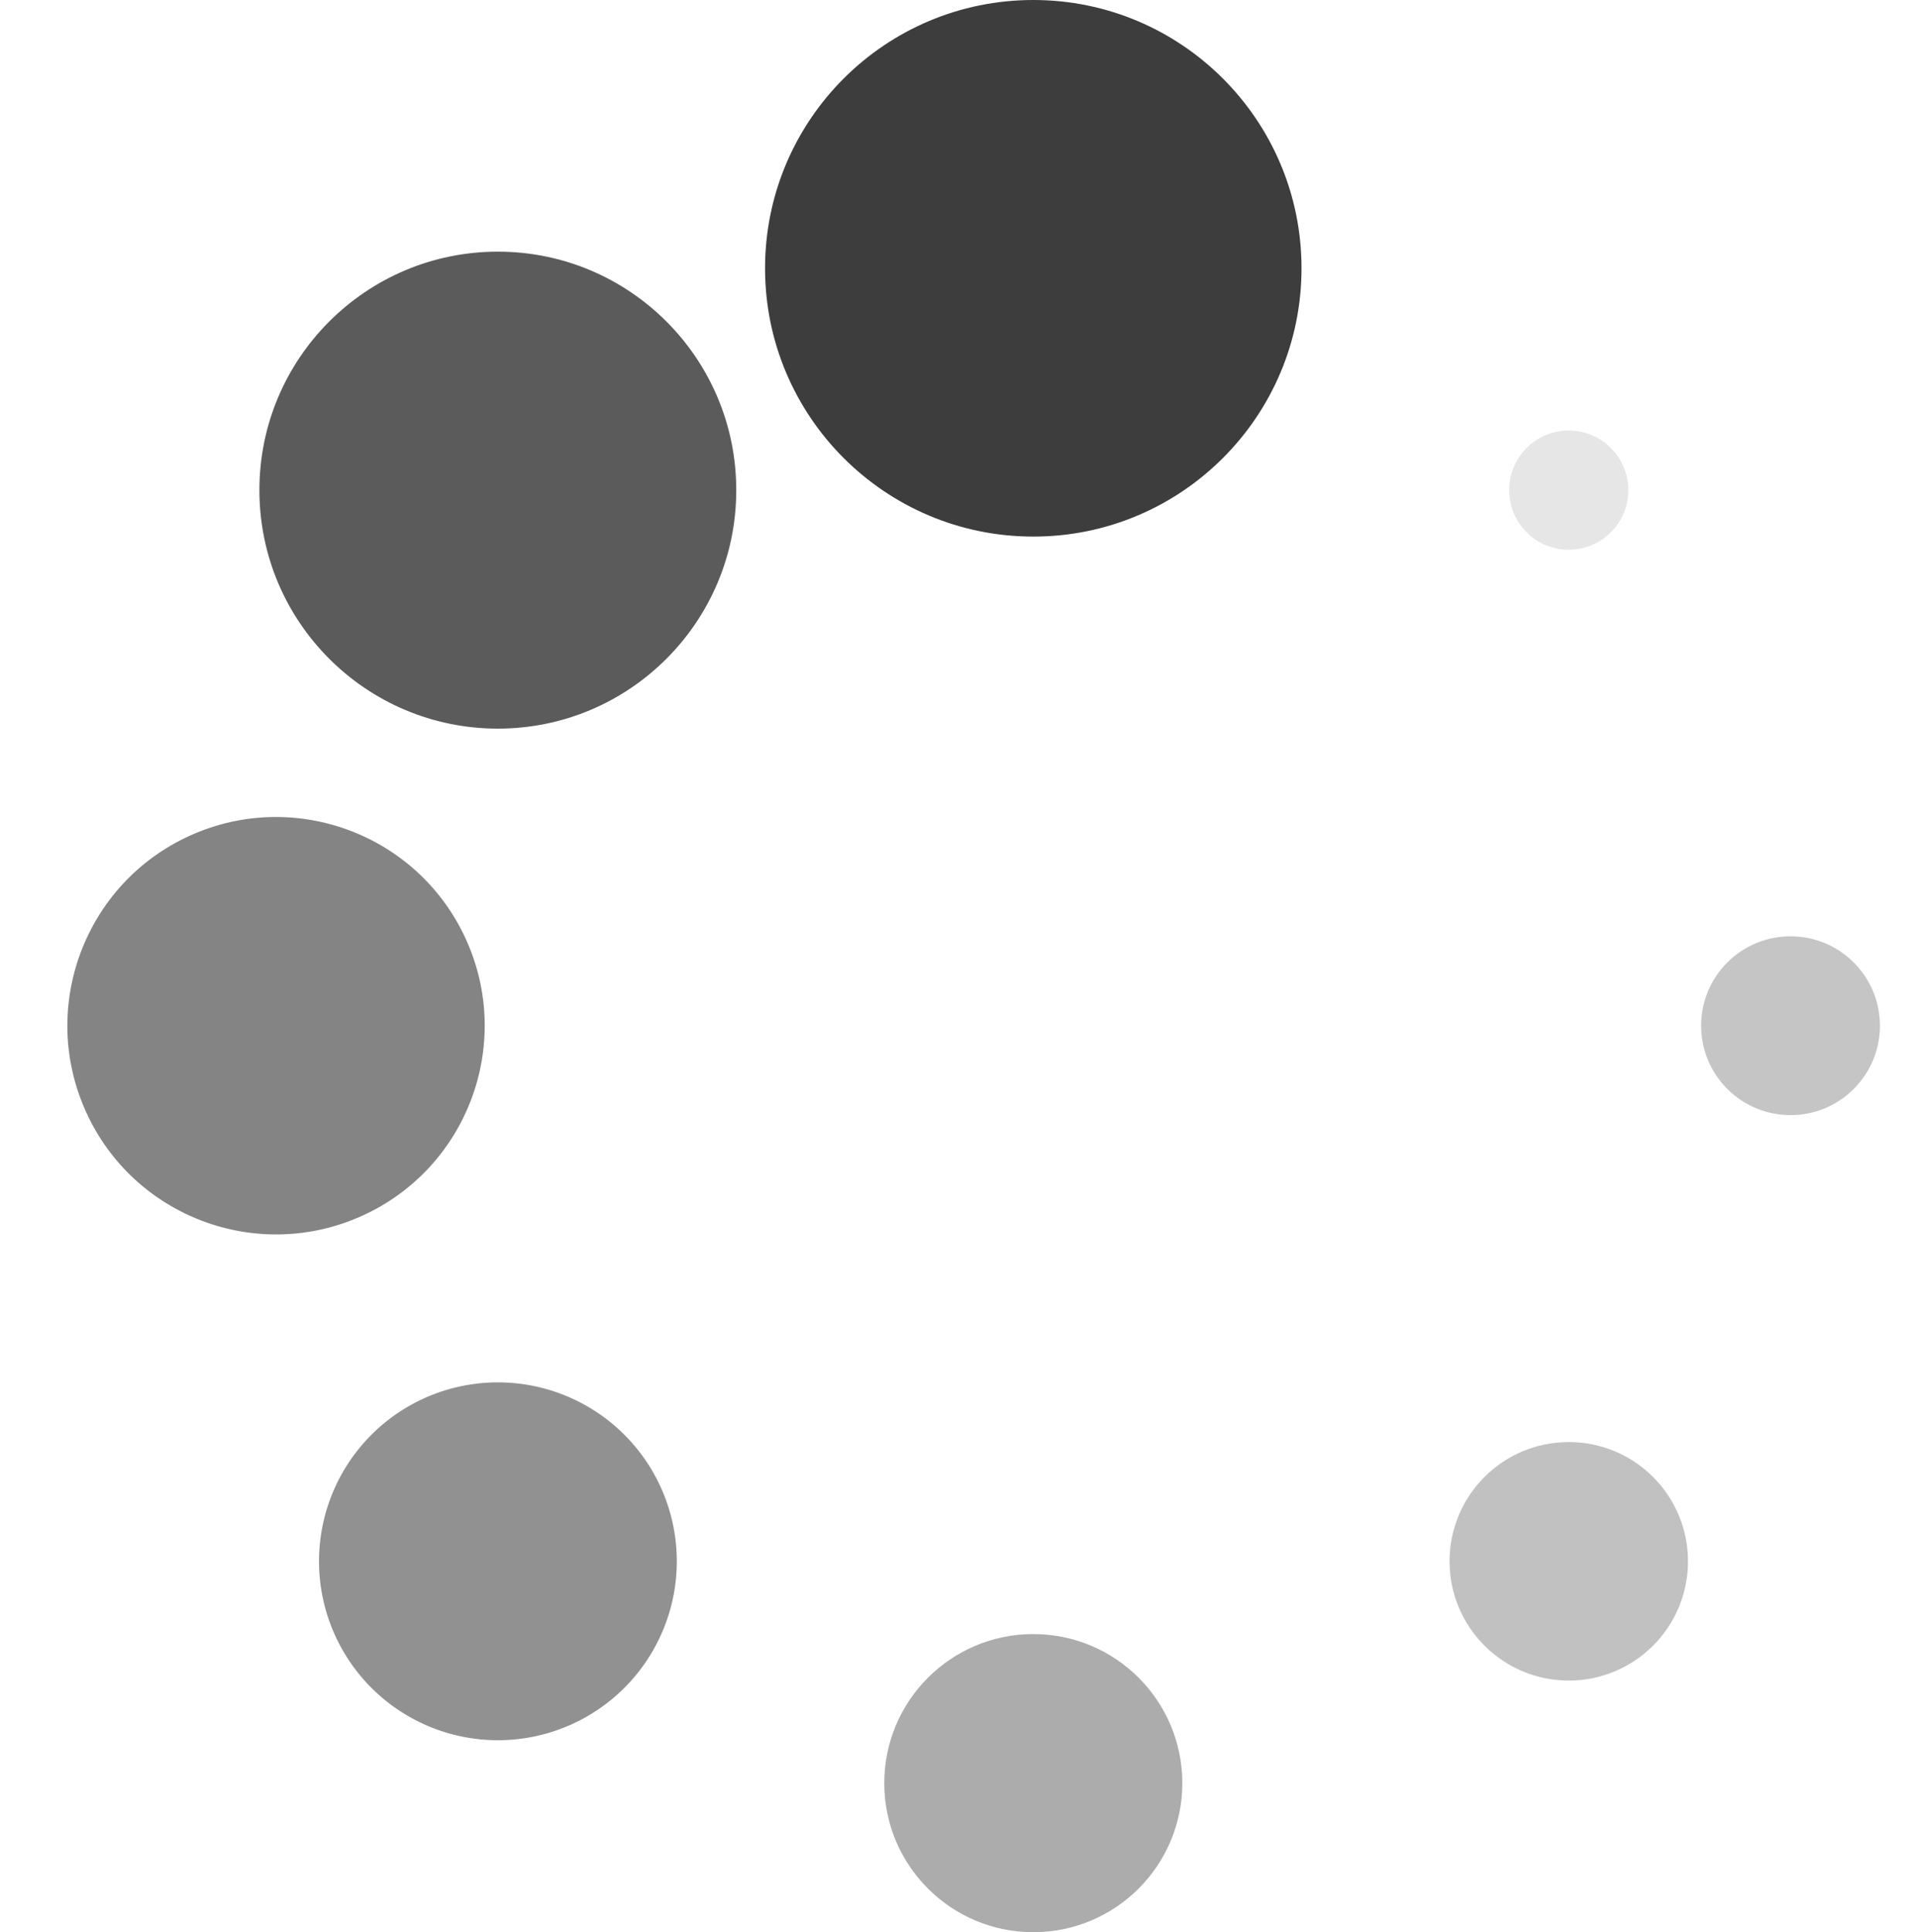 <svg xmlns="http://www.w3.org/2000/svg" width="100.734" height="101.51" viewBox="0 0 100.734 101.51"><defs><style>.a{fill:#3d3d3d;}.b{fill:#434343;opacity:0.871;}.c{fill:#5b5b5b;opacity:0.743;}.d{fill:#4d4d4d;opacity:0.614;}.e{fill:#565656;opacity:0.486;}.f{fill:#535353;opacity:0.357;}.g{opacity:0.229;}.h{opacity:0.1;}</style></defs><g transform="translate(-874.965 -80.378)"><circle class="a" cx="14.095" cy="14.095" r="14.095" transform="translate(915.167 80.378)"/><circle class="b" cx="12.529" cy="12.529" r="12.529" transform="translate(888.596 93.599)"/><circle class="c" cx="10.963" cy="10.963" r="10.963" transform="translate(874.965 128.791) rotate(-24.324)"/><path class="d" d="M910.745,226.225a9.4,9.4,0,1,1,0,13.289A9.4,9.4,0,0,1,910.745,226.225Z" transform="translate(-16.265 -70.467)"/><circle class="e" cx="7.831" cy="7.831" r="7.831" transform="translate(921.431 166.226)"/><circle class="f" cx="6.265" cy="6.265" r="6.265" transform="translate(951.135 156.138)"/><circle class="g" cx="4.698" cy="4.698" r="4.698" transform="translate(962.409 134.265) rotate(-45)"/><circle class="h" cx="3.132" cy="3.132" r="3.132" transform="translate(954.267 102.996)"/></g></svg>